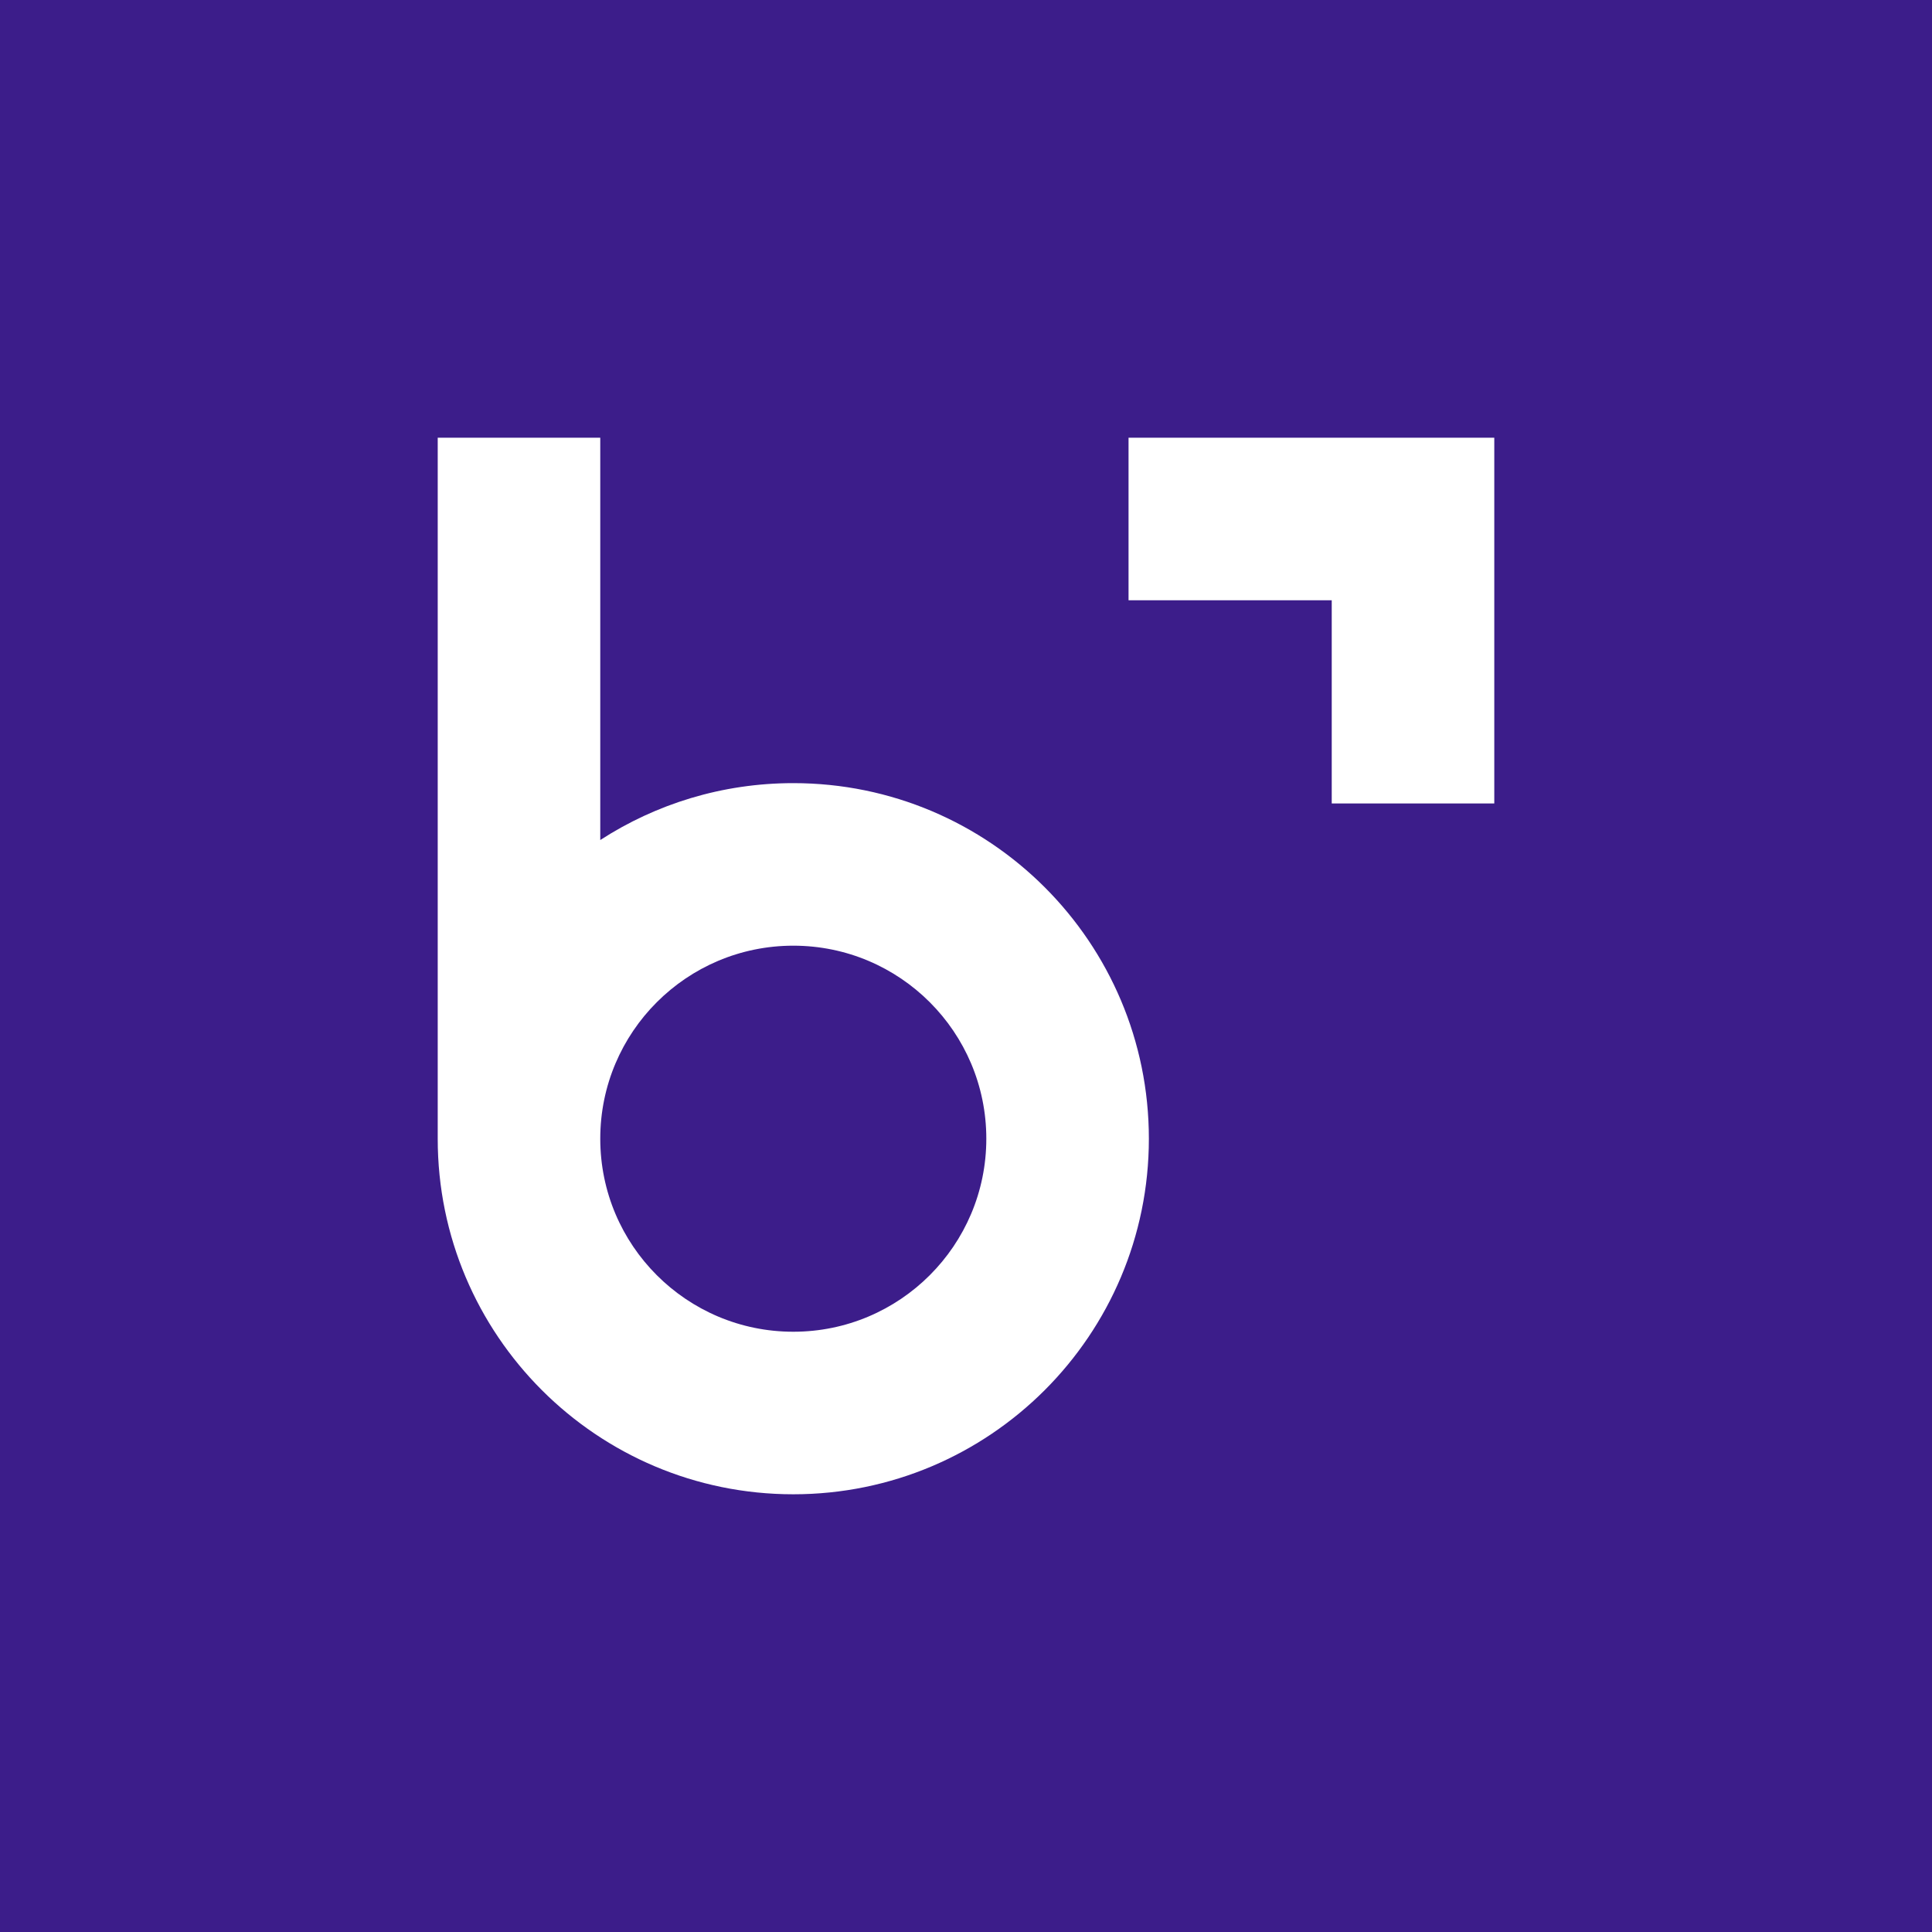 <svg width="256" height="256" viewBox="0 0 256 256" fill="none" xmlns="http://www.w3.org/2000/svg">
<rect x="0" y="0" width="256" height="256" fill="#808080" stroke="none"/>
<rect width="256" height="256" rx="32" fill="white"/>
<rect width="256" height="256" fill="#3C1D8A"/>
<path fill-rule="evenodd" clip-rule="evenodd" d="M58 58L58 150.87C58 150.875 58 150.88 58 150.885C58 176.906 79.094 198 105.115 198C131.136 198 152.231 176.906 152.231 150.885C152.231 124.864 131.136 103.769 105.115 103.769C95.686 103.769 86.904 106.539 79.538 111.309L79.538 58H58ZM79.538 150.875C79.538 150.878 79.538 150.881 79.538 150.885C79.538 165.01 90.99 176.462 105.115 176.462C119.241 176.462 130.692 165.01 130.692 150.885C130.692 136.759 119.241 125.308 105.115 125.308C90.993 125.308 79.544 136.753 79.538 150.875Z" fill="white"/>
<path fill-rule="evenodd" clip-rule="evenodd" d="M176.462 79.538H149.538V58H198V106.462H176.462V79.538Z" fill="white"/>
</svg>
